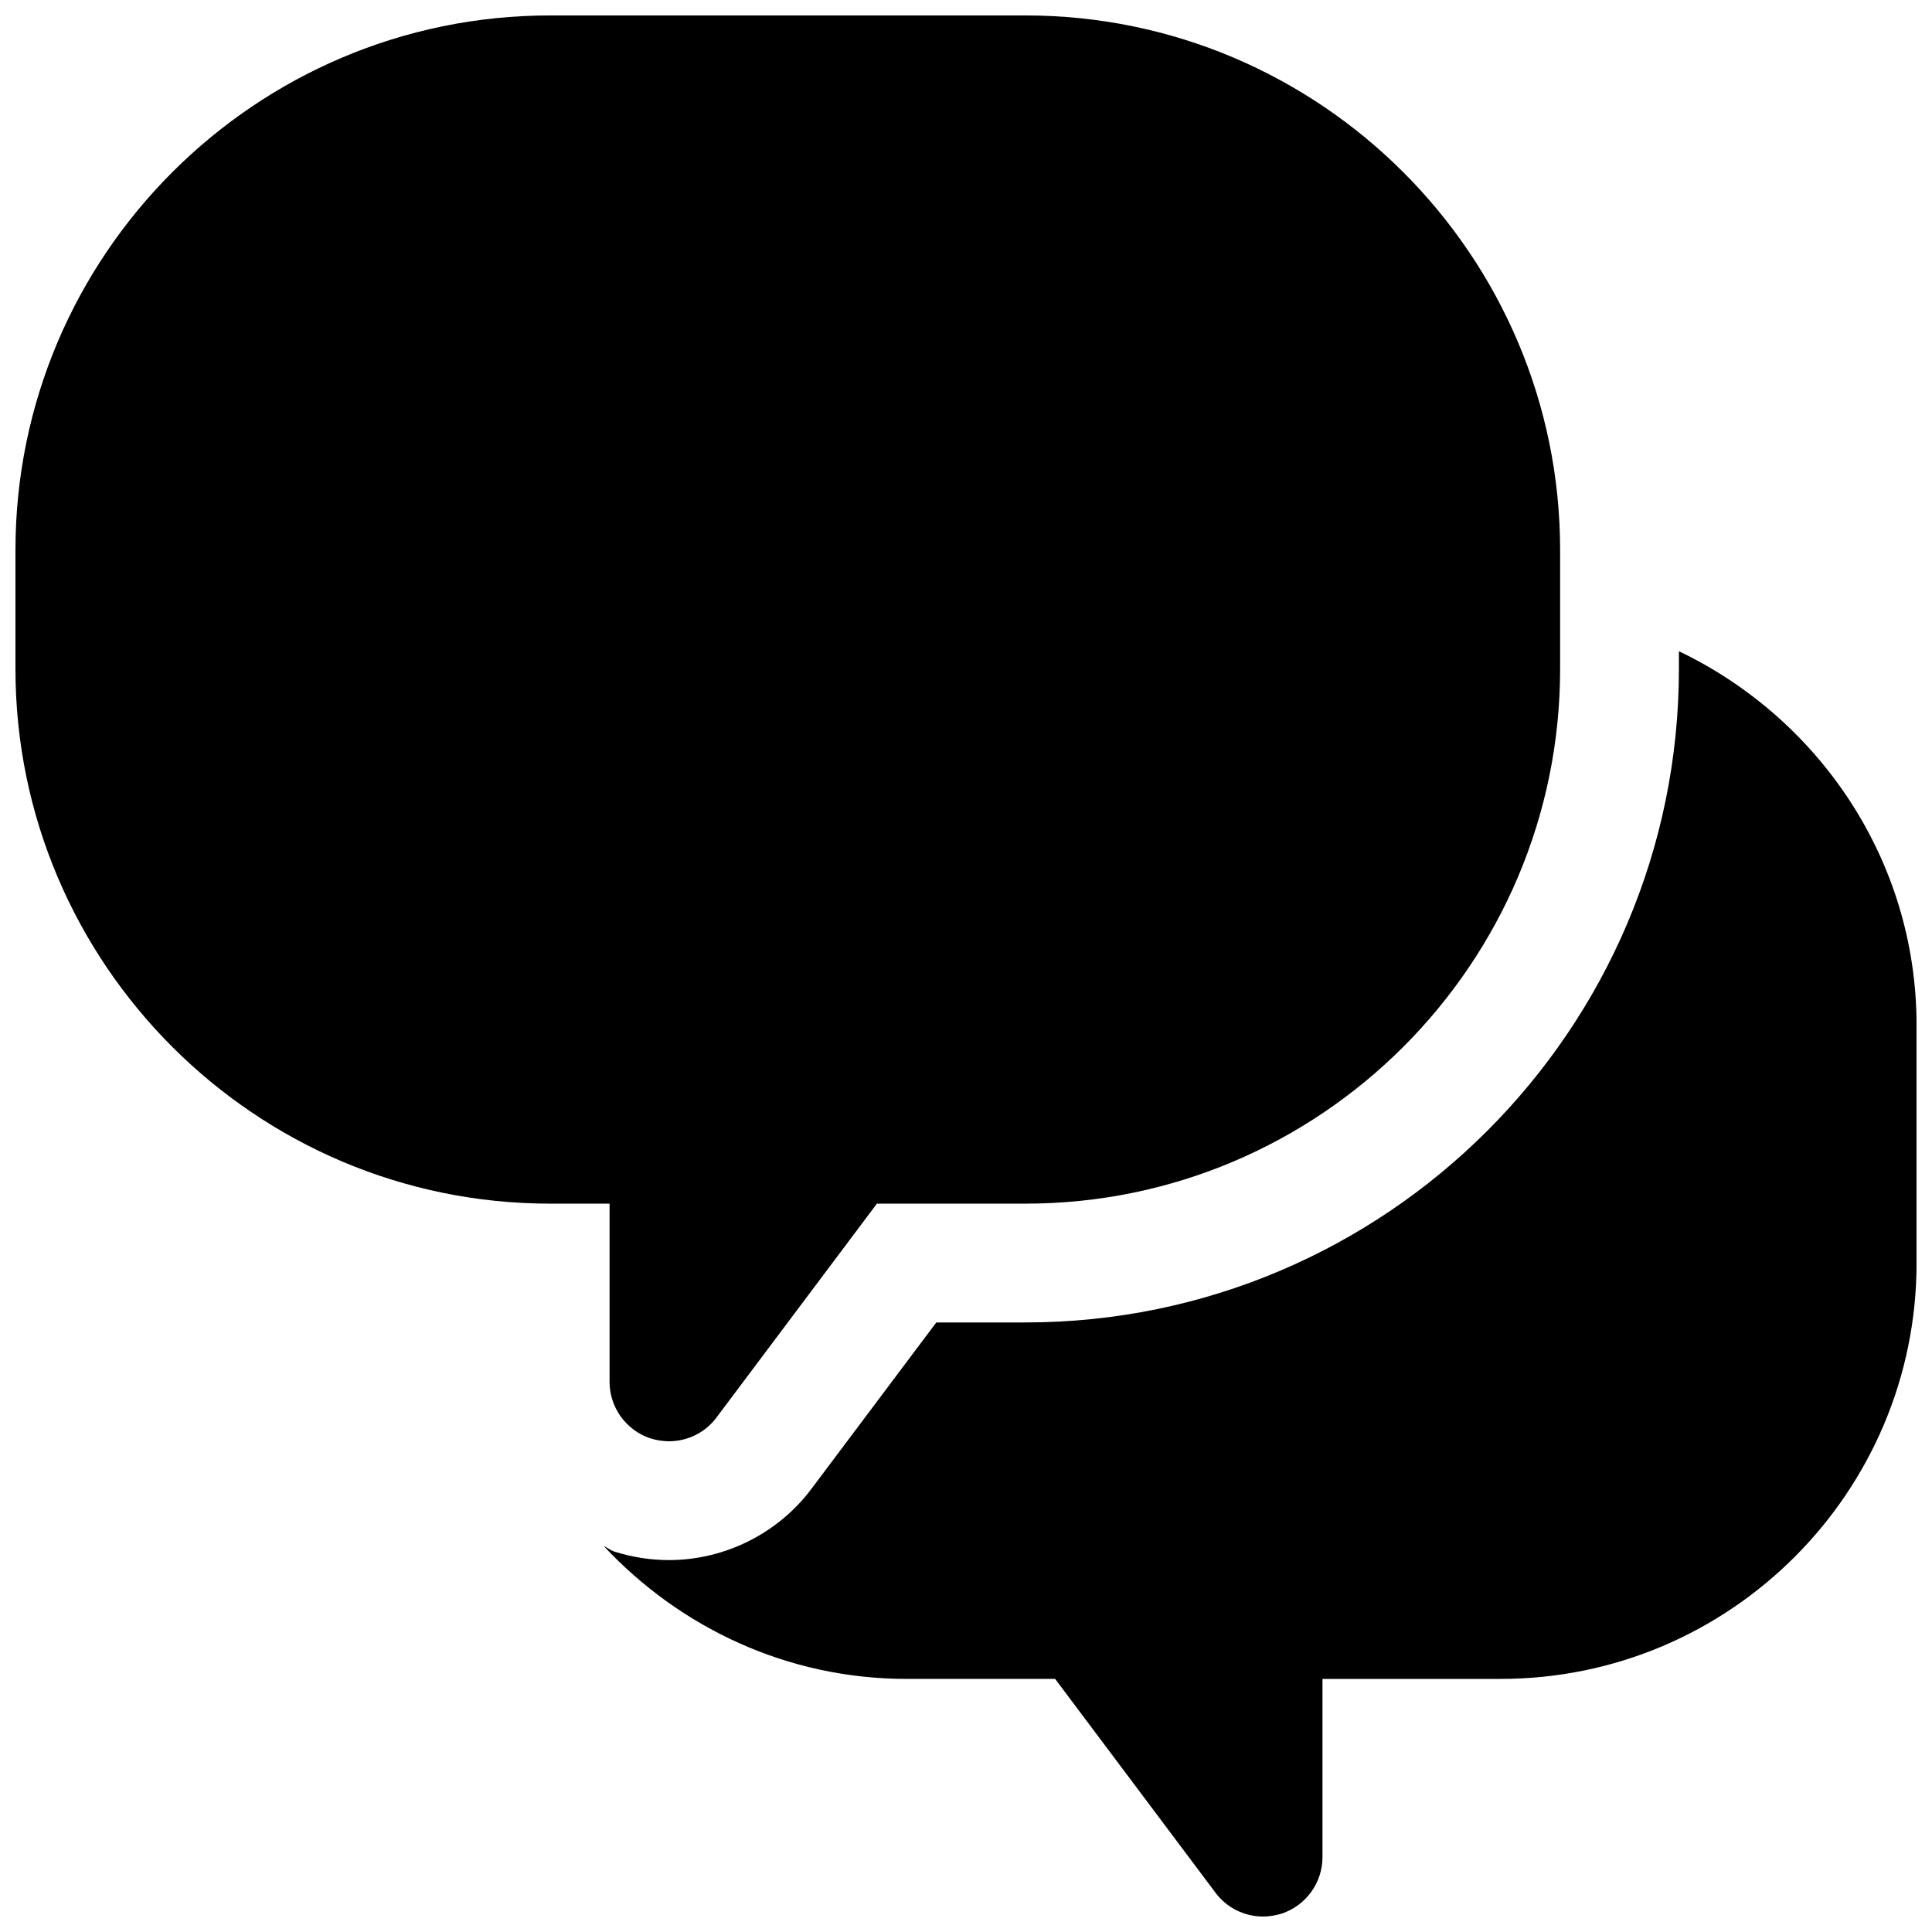 <?xml version="1.0" encoding="UTF-8"?>
<!-- Uploaded to: SVG Repo, www.svgrepo.com, Generator: SVG Repo Mixer Tools -->
<svg width="800px" height="800px" version="1.1" viewBox="144 144 512 512" xmlns="http://www.w3.org/2000/svg">
 <defs>
  <clipPath id="b">
   <path d="m148.09 148.09h409.91v377.91h-409.91z"/>
  </clipPath>
  <clipPath id="a">
   <path d="m303 316h348.9v335.9h-348.9z"/>
  </clipPath>
 </defs>
 <g>
  <g clip-path="url(#b)">
   <path d="m305.54 510.21c0 6.769 4.344 12.785 10.77 14.957 1.637 0.504 3.305 0.785 4.973 0.785 4.848 0 9.574-2.234 12.594-6.297l42.512-56.676h39.359c78.121 0 141.7-63.574 141.7-141.7v-31.488c0-78.125-63.574-141.7-141.7-141.7h-125.95c-78.121 0-141.7 63.574-141.7 141.7v31.488c0 78.121 63.574 141.7 141.7 141.7h15.746z"/>
  </g>
  <g clip-path="url(#a)">
   <path d="m588.93 316.59v4.691c0 95.504-77.711 173.18-173.18 173.18h-23.617l-33.062 44.055c-8.816 11.809-22.953 18.922-37.785 18.922-4.879 0-9.762-0.754-14.516-2.266-1.008-0.348-1.793-1.039-2.769-1.449 20.121 21.539 48.555 35.203 80.262 35.203h39.359l42.508 56.68c3.055 4.062 7.746 6.297 12.594 6.297 1.668 0 3.336-0.285 4.977-0.789 6.426-2.168 10.77-8.184 10.77-14.953v-47.234h47.23c60.773 0 110.21-49.438 110.21-110.21v-62.977c0.004-43.801-25.879-81.395-62.973-99.156z"/>
  </g>
 </g>
</svg>
